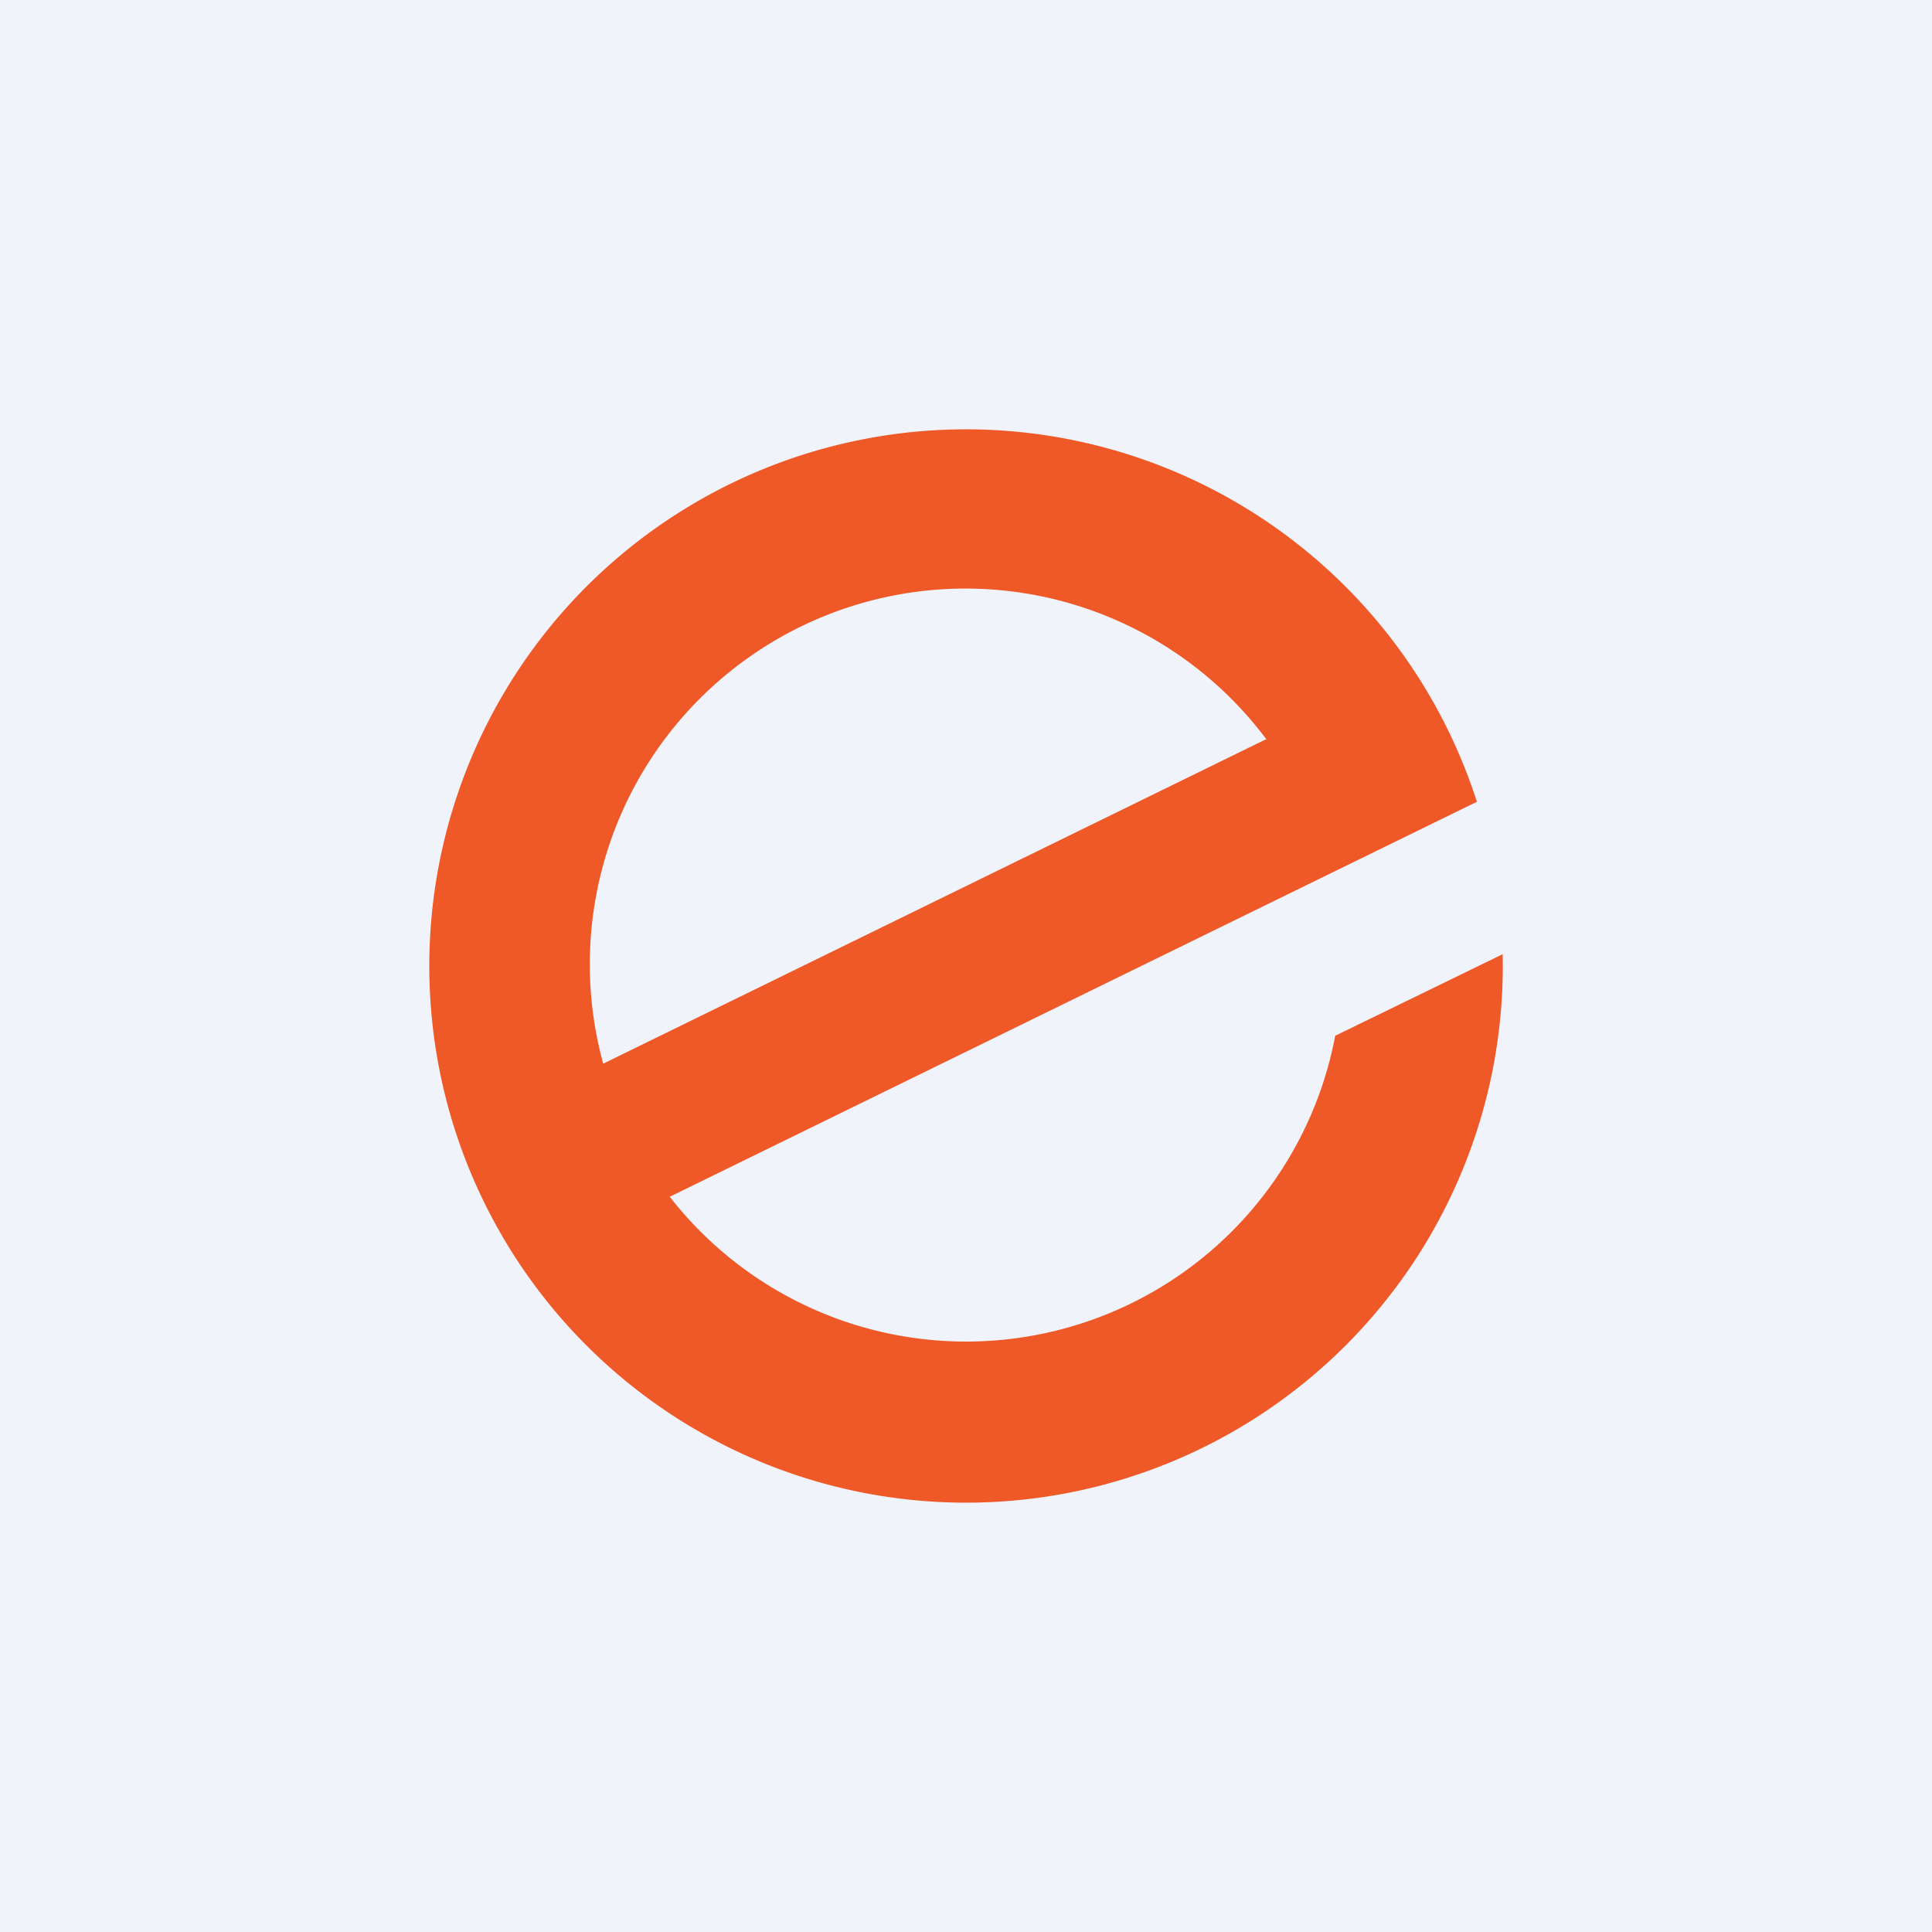 <!-- by TradingView --><svg xmlns="http://www.w3.org/2000/svg" width="18" height="18"><path fill="#F0F3FA" d="M0 0h18v18H0z"/><path fill-rule="evenodd" d="M9 14a5 5 0 005-5.11l-1.56.76a3.5 3.5 0 01-6.2 1.5l6.15-3.01 1.37-.67A5 5 0 109 14zm2.8-7.11a3.5 3.5 0 00-6.18 3.02l6.17-3.02z" fill="#EF5827"/></svg>